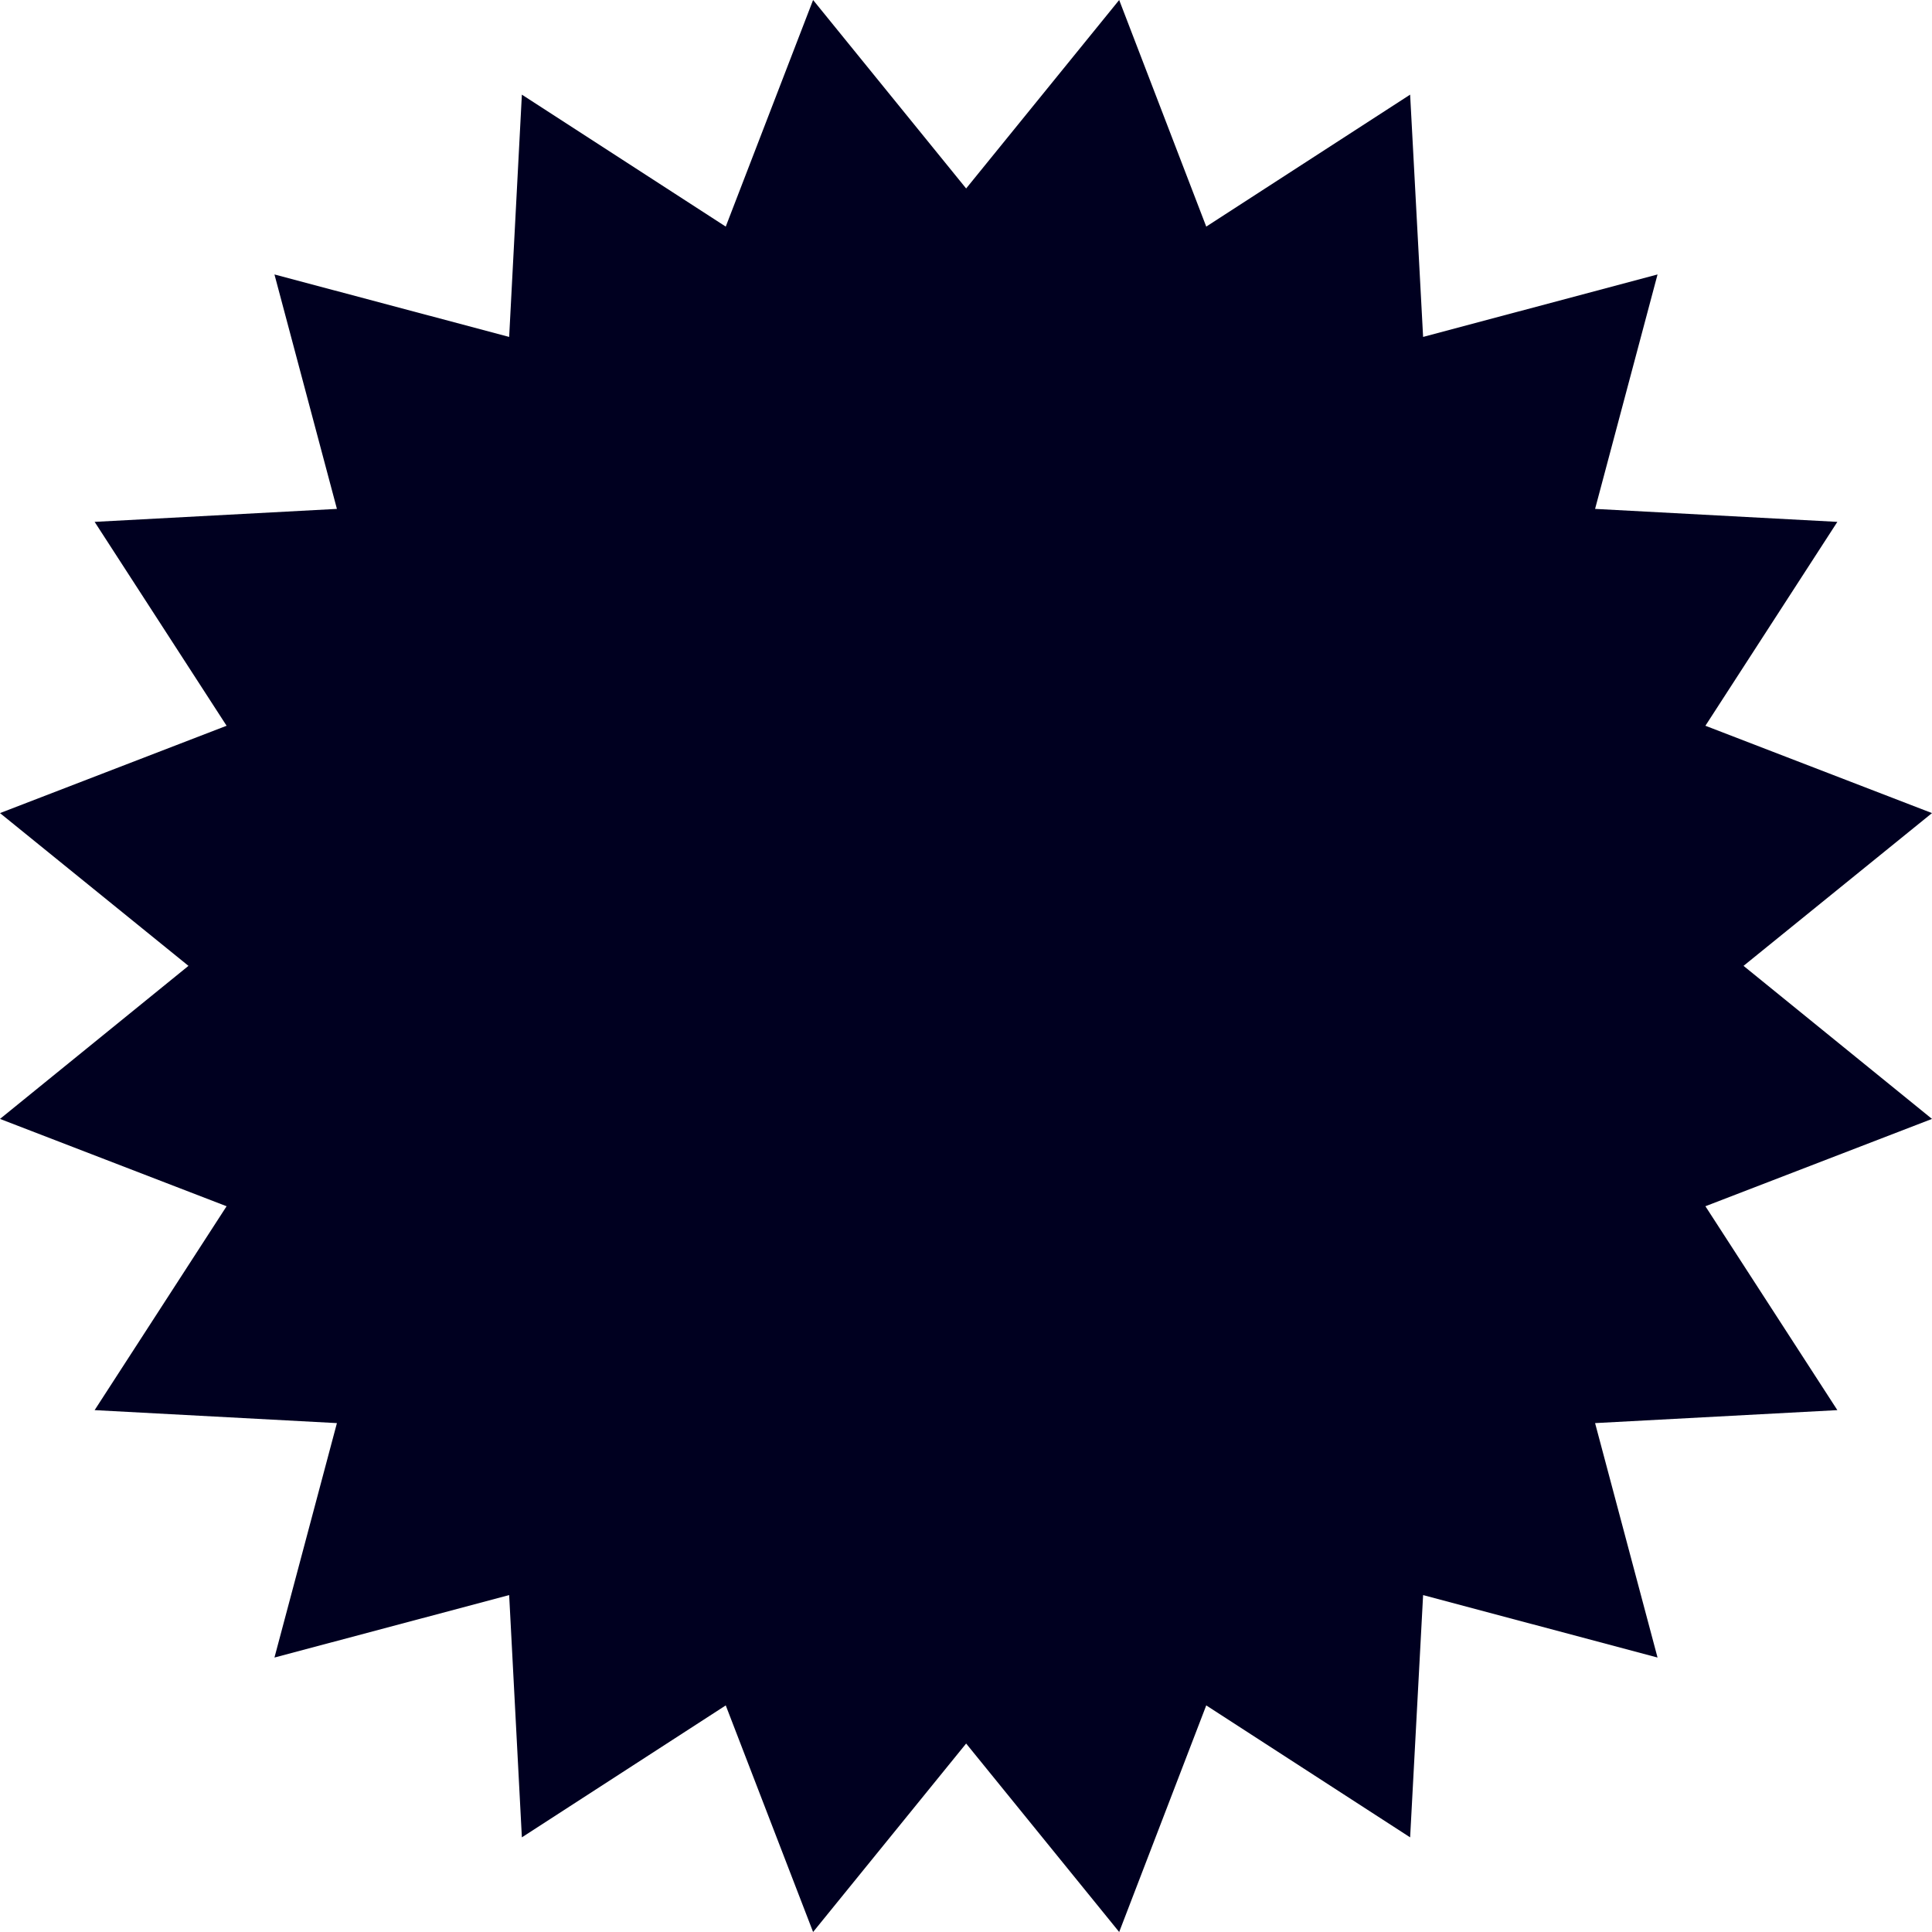 <?xml version="1.0" encoding="UTF-8"?> <svg xmlns="http://www.w3.org/2000/svg" width="236" height="236" viewBox="0 0 236 236" fill="none"><path d="M118.017 23.022L136.712 0L147.347 27.679L172.252 11.56L173.837 41.156L202.474 33.526L194.845 62.163L224.439 63.748L208.321 88.653L236 99.322L212.978 117.983L236 136.679L208.321 147.347L224.439 172.252L194.845 173.837L202.474 202.474L173.837 194.845L172.252 224.439L147.347 208.321L136.712 236L118.017 212.978L99.322 236L88.653 208.321L63.748 224.439L62.196 194.845L33.526 202.474L41.156 173.837L11.56 172.252L27.679 147.347L0 136.679L23.022 117.983L0 99.322L27.679 88.653L11.56 63.748L41.156 62.163L33.526 33.526L62.196 41.156L63.748 11.56L88.653 27.679L99.322 0L118.017 23.022Z" fill="#000020"></path></svg> 